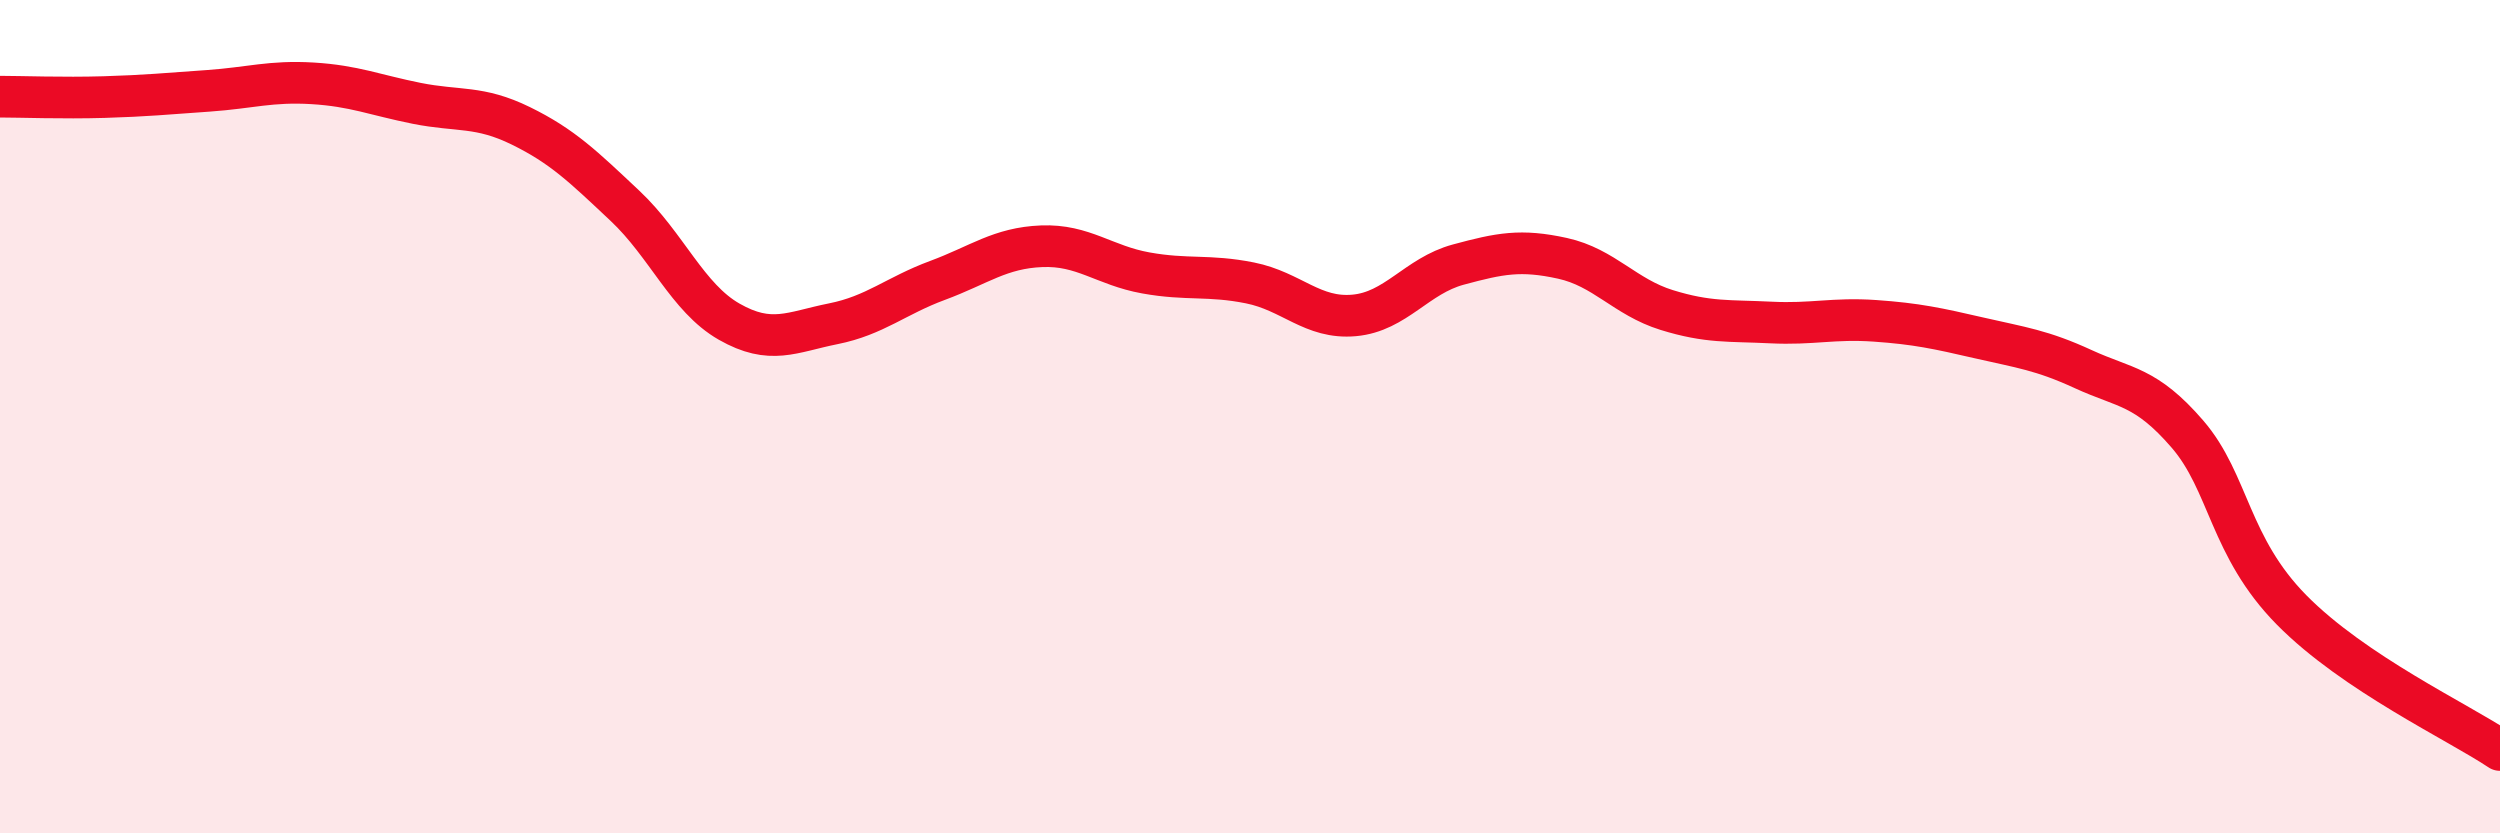 
    <svg width="60" height="20" viewBox="0 0 60 20" xmlns="http://www.w3.org/2000/svg">
      <path
        d="M 0,2.32 C 0.5,2.32 1.5,2.36 2.5,2.33 C 3.5,2.3 4,2.25 5,2.18 C 6,2.11 6.5,1.94 7.5,2 C 8.5,2.06 9,2.28 10,2.48 C 11,2.68 11.5,2.53 12.5,3.02 C 13.5,3.51 14,4 15,4.94 C 16,5.88 16.5,7.15 17.5,7.72 C 18.5,8.29 19,7.97 20,7.77 C 21,7.57 21.5,7.1 22.5,6.73 C 23.5,6.36 24,5.95 25,5.91 C 26,5.87 26.5,6.37 27.5,6.55 C 28.5,6.73 29,6.59 30,6.79 C 31,6.99 31.5,7.66 32.5,7.57 C 33.5,7.48 34,6.62 35,6.35 C 36,6.08 36.5,5.98 37.5,6.2 C 38.5,6.42 39,7.13 40,7.44 C 41,7.75 41.5,7.69 42.5,7.74 C 43.5,7.79 44,7.63 45,7.7 C 46,7.77 46.5,7.88 47.5,8.11 C 48.5,8.34 49,8.4 50,8.86 C 51,9.32 51.5,9.26 52.5,10.42 C 53.5,11.58 53.5,13.12 55,14.64 C 56.5,16.16 59,17.33 60,18L60 20L0 20Z"
        fill="#EB0A25"
        opacity="0.1"
        stroke-linecap="round"
        stroke-linejoin="round"
      />
      <path
        d="M 0,2.32 C 0.5,2.32 1.5,2.36 2.5,2.33 C 3.5,2.3 4,2.25 5,2.18 C 6,2.11 6.5,1.94 7.5,2 C 8.5,2.06 9,2.28 10,2.48 C 11,2.68 11.5,2.53 12.5,3.02 C 13.5,3.51 14,4 15,4.94 C 16,5.88 16.5,7.15 17.5,7.72 C 18.5,8.29 19,7.97 20,7.77 C 21,7.57 21.5,7.1 22.5,6.73 C 23.5,6.36 24,5.95 25,5.91 C 26,5.87 26.5,6.37 27.5,6.55 C 28.5,6.73 29,6.59 30,6.79 C 31,6.99 31.5,7.66 32.5,7.57 C 33.5,7.48 34,6.62 35,6.35 C 36,6.08 36.5,5.98 37.5,6.2 C 38.5,6.42 39,7.13 40,7.44 C 41,7.75 41.5,7.69 42.5,7.74 C 43.5,7.79 44,7.63 45,7.7 C 46,7.77 46.5,7.88 47.5,8.11 C 48.5,8.34 49,8.4 50,8.86 C 51,9.32 51.5,9.26 52.5,10.42 C 53.5,11.58 53.5,13.12 55,14.64 C 56.5,16.16 59,17.33 60,18"
        stroke="#EB0A25"
        stroke-width="1"
        fill="none"
        stroke-linecap="round"
        stroke-linejoin="round"
      />
    </svg>
  